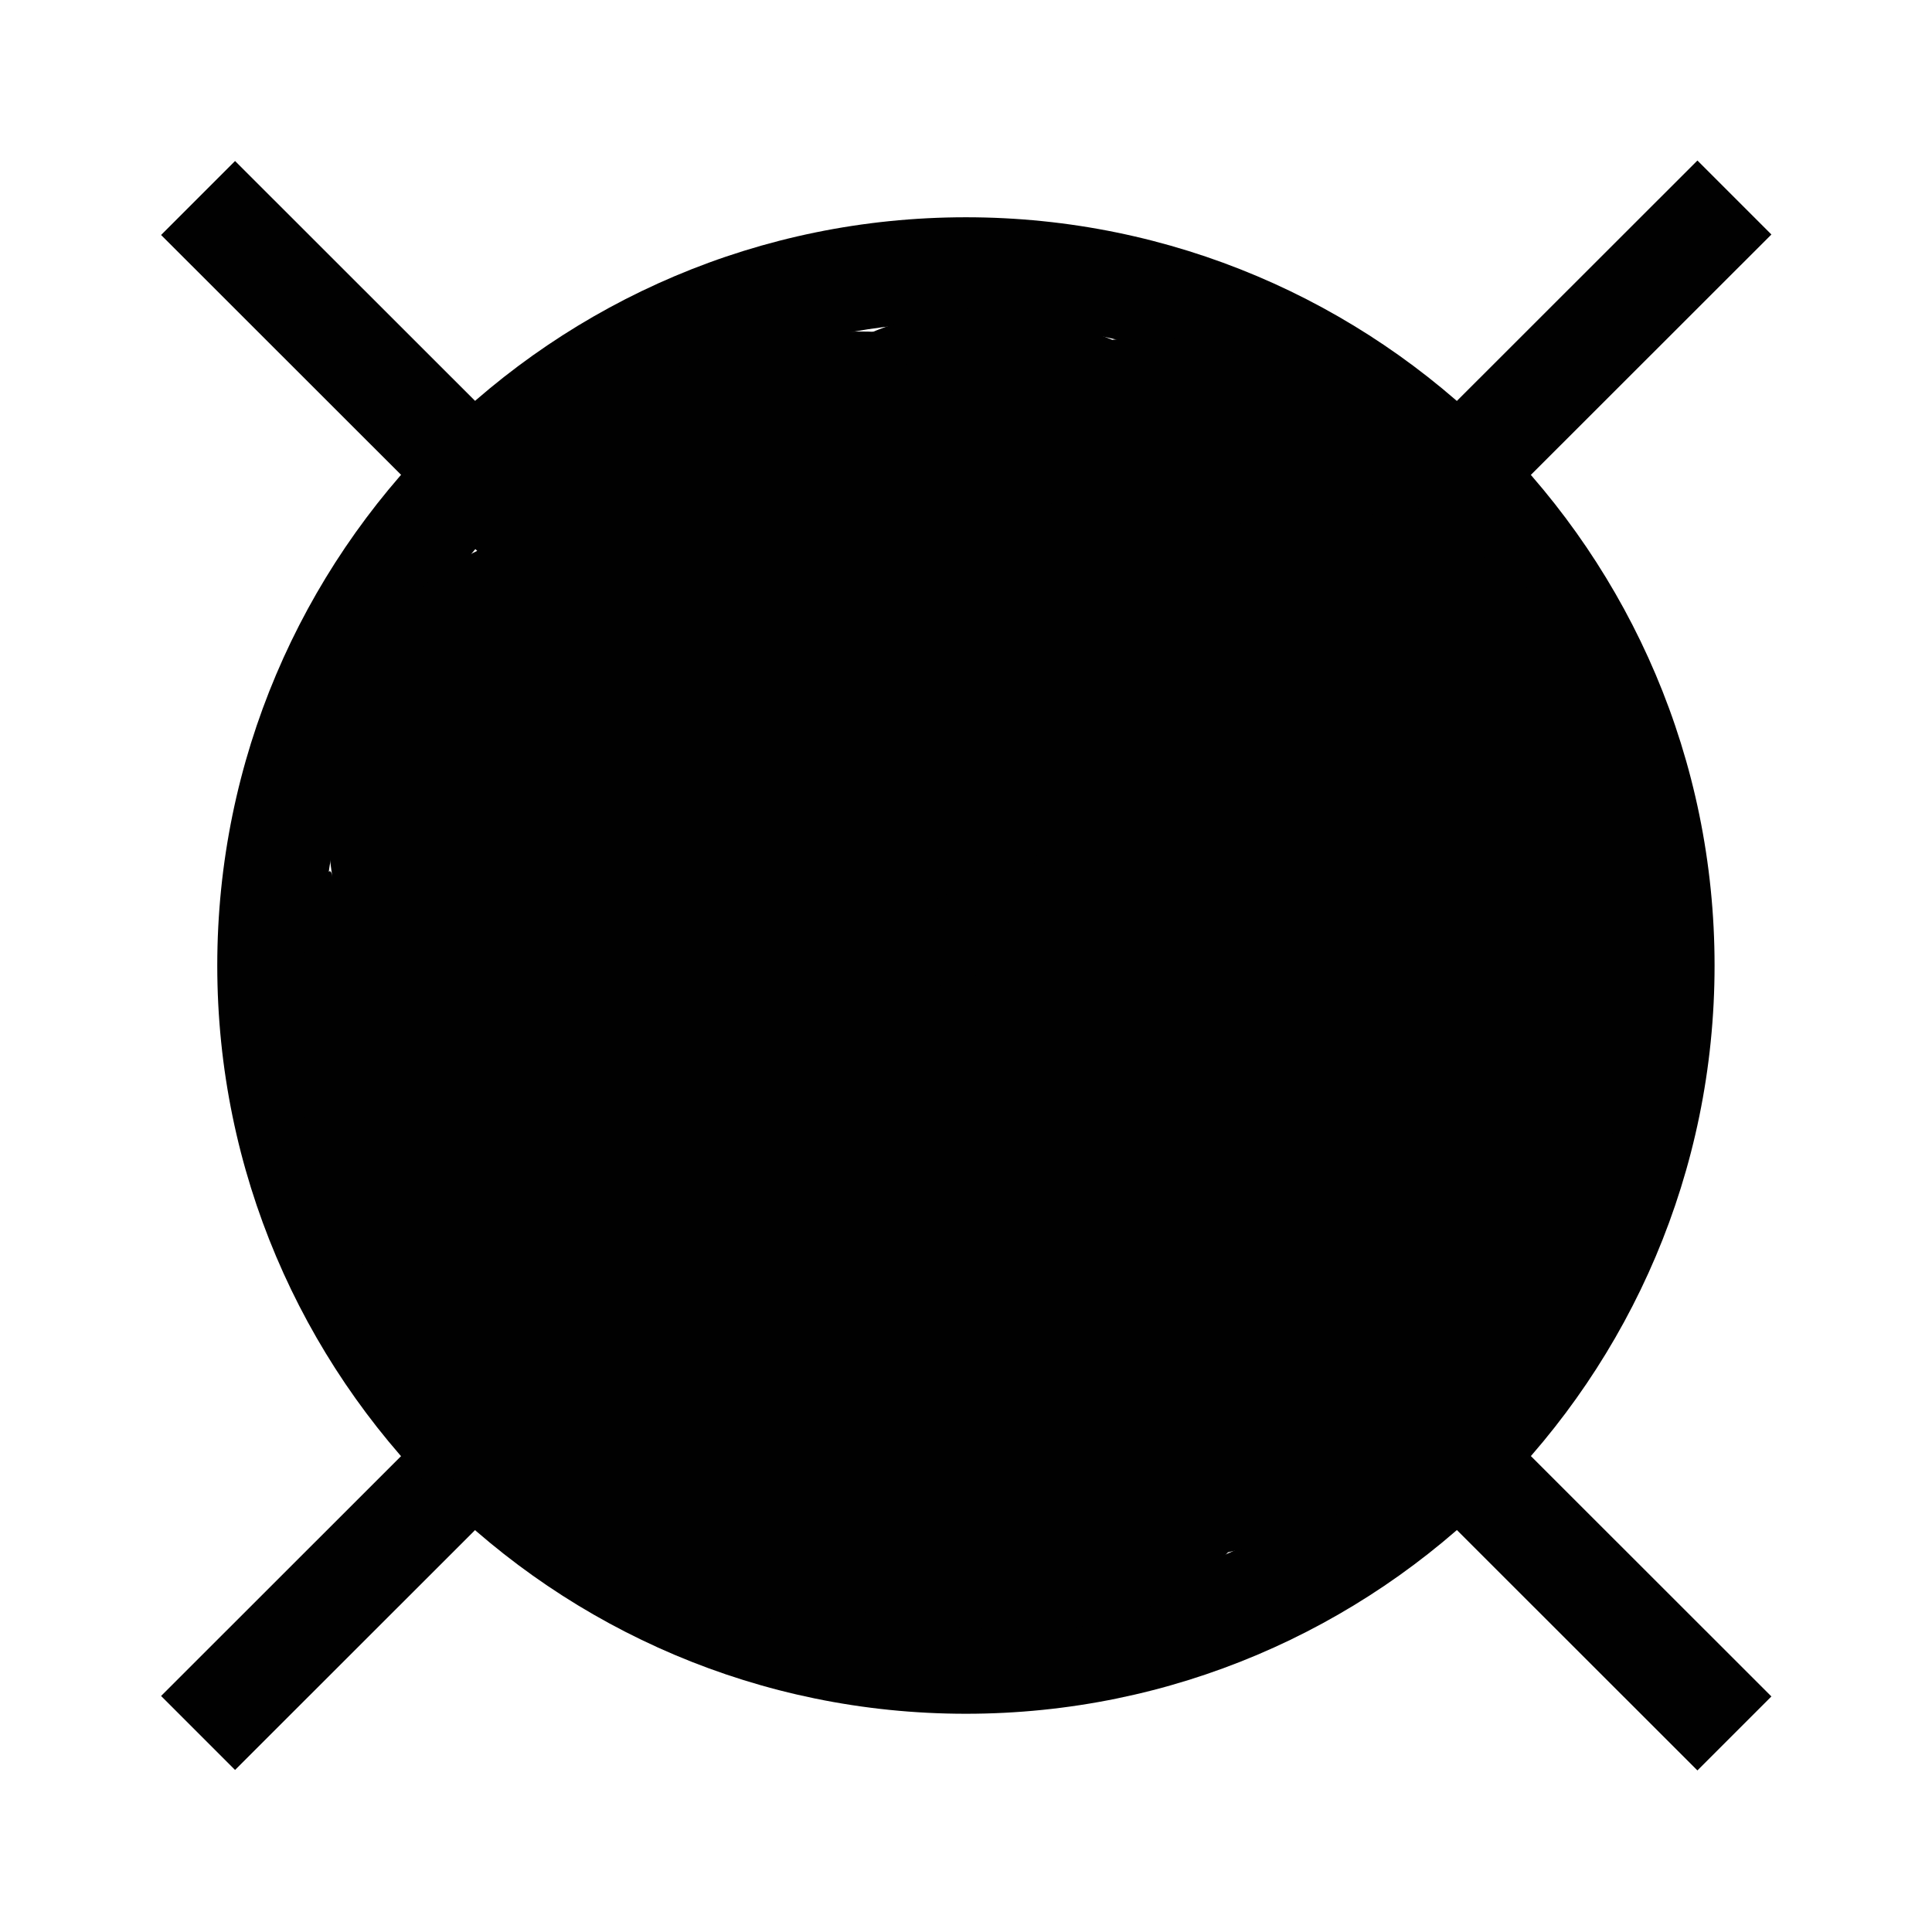 <svg width="24" height="24" viewBox="0 0 24 24" fill="none" xmlns="http://www.w3.org/2000/svg">
<path d="M2.92 2L2.001 2.919L21.086 21.993L22.005 21.074L2.92 2Z" fill="#010101"/>
<path d="M21.086 1.994L2.001 21.068L2.92 21.987L22.005 2.913L21.086 1.994Z" fill="#010101"/>
<path d="M11.999 21.289C6.869 21.289 2.699 17.121 2.699 11.994C2.699 6.867 6.869 2.699 11.999 2.699C17.129 2.699 21.299 6.867 21.299 11.994C21.299 17.121 17.129 21.289 11.999 21.289ZM11.999 3.998C7.589 3.998 3.999 7.587 3.999 11.994C3.999 16.402 7.589 19.99 11.999 19.99C16.409 19.99 19.999 16.402 19.999 11.994C19.999 7.587 16.409 3.998 11.999 3.998Z" fill="#010101"/>
<path d="M10.18 15.162C9.989 15.082 9.809 14.992 9.639 14.862C9.439 14.703 9.419 14.713 9.589 14.892C9.929 15.372 10.749 15.762 11.259 15.912C12.29 16.232 13.35 16.072 14.3 15.572C15.909 14.723 16.52 12.614 16.579 10.935C16.63 9.615 16.23 8.206 15.54 7.087C14.979 6.187 14.169 5.428 13.13 5.138C12.559 4.978 11.6 4.938 11.03 5.128C10.749 5.248 10.47 5.368 10.19 5.478C9.309 5.827 9.889 5.797 11.919 5.398C12.43 5.698 12.95 5.997 13.46 6.297C13.419 6.267 13.389 6.237 13.35 6.217C13.649 6.727 13.95 7.247 14.249 7.756C14.239 7.716 14.229 7.666 14.21 7.626C13.71 5.867 11.71 4.598 9.899 5.188C8.119 5.757 6.939 7.596 7.469 9.485C7.849 10.815 8.859 11.844 10.21 12.184C11.52 12.514 12.52 12.034 13.7 11.534C13.11 11.694 12.52 11.854 11.93 12.014C12.009 12.014 12.089 12.024 12.169 12.024C11.579 11.864 10.989 11.704 10.399 11.544C9.599 10.625 9.329 10.395 9.589 10.835C9.709 11.065 9.679 10.975 9.489 10.555C9.529 10.665 9.559 10.785 9.589 10.905C9.649 11.175 9.639 11.065 9.559 10.575C9.559 10.655 9.559 10.735 9.569 10.815C9.549 11.204 9.559 11.145 9.619 10.605C9.599 10.685 9.579 10.765 9.559 10.845C9.349 11.434 9.509 11.175 10.04 10.085C10.55 9.785 11.069 9.485 11.579 9.186C11.52 9.206 11.46 9.216 11.399 9.236C12.02 9.236 12.639 9.236 13.259 9.236C13.21 9.216 13.159 9.196 13.1 9.176C13.61 9.475 14.13 9.775 14.639 10.075C13.85 9.296 13.12 8.706 12.02 8.416C10.27 7.956 8.149 8.996 7.729 10.855C7.309 12.684 8.279 14.663 10.18 15.162Z" fill="#010101"/>
<path d="M10.68 11.114C15.18 11.114 15.19 4.118 10.68 4.118C6.18 4.118 6.17 11.114 10.68 11.114Z" fill="#010101"/>
<path d="M11.299 10.695C12.129 11.025 12.949 11.355 13.779 11.685C14.299 11.895 15.119 11.825 15.639 11.685C16.379 11.485 16.999 11.025 17.459 10.435C17.849 9.936 18.059 9.406 18.149 8.776C18.259 7.947 18.079 7.307 17.729 6.548C17.359 5.748 16.659 5.148 15.949 4.679C14.419 3.659 12.009 4.329 11.159 5.938C10.229 7.697 10.779 9.636 12.419 10.725C12.459 10.755 12.499 10.775 12.539 10.805C12.299 10.625 12.069 10.445 11.829 10.255C11.899 10.316 11.969 10.376 12.029 10.445C11.849 10.206 11.669 9.976 11.479 9.736C11.569 9.856 11.629 9.956 11.689 10.086C13.009 8.377 14.329 6.658 15.639 4.948C14.809 4.619 13.989 4.289 13.159 3.959C12.369 3.649 11.169 3.899 10.459 4.309C9.739 4.719 9.039 5.558 8.849 6.388C8.649 7.287 8.689 8.287 9.199 9.086C9.729 9.896 10.399 10.335 11.299 10.695Z" fill="#010101"/>
<path d="M8.389 5.008C8.239 5.078 8.079 5.158 7.919 5.238C8.509 5.078 9.099 4.918 9.689 4.758C9.519 4.778 9.339 4.798 9.169 4.818C10.18 6.577 11.18 8.326 12.19 10.085C12.29 9.945 12.38 9.805 12.479 9.665C11.78 10.205 11.089 10.735 10.389 11.274C10.55 11.224 10.72 11.174 10.88 11.134C9.739 9.186 8.609 7.237 7.469 5.288C5.309 7.177 3.749 9.565 4.199 12.534C4.619 15.282 6.519 17.571 9.019 18.71C11.749 19.96 14.8 19.38 16.93 17.241C18.82 15.342 20.72 11.594 19.73 8.926C18.29 10.365 16.86 11.794 15.419 13.233C15.53 13.263 15.639 13.293 15.749 13.323C15.239 13.023 14.72 12.724 14.21 12.424C14.29 12.514 14.37 12.614 14.45 12.704C14.149 12.194 13.85 11.674 13.55 11.165C13.899 12.044 13.77 10.925 13.489 11.304C12.96 12.024 12.499 12.524 12.27 13.413C11.87 14.912 12.3 16.462 13.44 17.511C13.259 16.102 13.079 14.682 12.889 13.273C12.79 13.403 12.7 13.533 12.6 13.663C13.02 13.243 13.44 12.823 13.86 12.404C13.28 12.854 13.86 12.654 13.27 12.564C11.399 12.284 9.509 13.033 8.959 15.002C8.499 16.691 9.529 18.98 11.399 19.31C11.559 19.34 11.72 19.37 11.889 19.39C11.19 17.681 10.499 15.962 9.799 14.253C9.679 14.433 9.569 14.603 9.449 14.783C8.389 16.412 9.169 18.59 10.71 19.57C10.829 19.65 10.96 19.73 11.079 19.81C11.669 17.641 12.259 15.462 12.85 13.293C11.659 13.293 12.579 13.523 11.96 13.053C11.2 12.474 10.559 12.064 9.669 11.694C7.439 10.755 5.339 13.063 5.239 15.062C5.209 15.652 5.219 16.222 5.249 16.811C7.419 16.222 9.599 15.632 11.77 15.042C11.329 14.293 11.3 13.613 11.059 12.803C10.729 11.644 9.919 10.905 8.969 10.215C9.509 10.915 10.04 11.604 10.579 12.304C10.55 12.164 10.52 12.024 10.489 11.884C10.489 12.504 10.489 13.123 10.489 13.743C11.069 12.114 11.139 10.765 10.87 9.046C10.579 7.177 8.239 6.147 6.559 6.607C4.579 7.147 3.839 9.026 4.129 10.895C4.079 10.555 3.869 11.514 3.829 11.634C3.629 12.354 3.579 12.973 3.749 13.723C4.039 14.992 4.769 15.752 5.799 16.491C5.379 16.072 4.959 15.652 4.539 15.232C4.069 14.353 4.639 16.162 4.709 16.372C4.969 17.131 5.319 17.851 5.729 18.55C7.419 21.399 12.479 20.359 12.249 16.781C12.21 16.192 12.21 15.622 12.239 15.032C10.759 16.152 9.289 17.281 7.809 18.401C7.939 18.46 8.079 18.51 8.209 18.57C7.699 18.27 7.179 17.971 6.669 17.671C8.669 19.36 10.13 20.259 12.85 20.249C16.41 20.249 17.5 15.562 14.62 13.733C14.499 13.653 14.37 13.573 14.249 13.493C14.669 15.092 15.089 16.681 15.509 18.28C15.63 18.101 15.739 17.931 15.86 17.751C17.009 15.992 15.95 12.993 13.77 12.614C13.61 12.584 13.45 12.554 13.28 12.534C12.659 14.783 12.04 17.031 11.419 19.28C14.54 19.75 16.98 19.41 18.959 16.771C19.849 15.582 19.45 13.503 18.41 12.534C18.329 12.464 18.259 12.394 18.18 12.324C18.48 12.834 18.779 13.353 19.079 13.863C19.059 13.753 19.029 13.653 19.009 13.543C19.009 14.163 19.009 14.783 19.009 15.402C18.84 16.202 19.04 15.612 19.369 15.152C19.619 14.812 19.82 14.503 20.009 14.123C20.54 13.043 20.709 11.884 20.619 10.695C20.459 8.676 19.299 6.997 17.309 6.447C14.909 5.787 12.05 8.186 12.999 10.755C12.87 10.405 12.94 10.525 12.8 10.865C12.639 11.254 12.389 11.814 12.1 12.144C12.04 12.214 11.72 12.434 11.96 12.394C12.2 12.354 11.729 12.394 11.509 12.094C10.839 11.145 11.53 10.995 12.43 10.205C15.1 7.866 12.27 3.409 9.019 4.358C7.649 4.758 6.929 5.388 6.139 6.537C4.729 8.586 6.569 12.094 9.159 11.804C10.19 11.684 10.979 11.494 11.919 11.034C15.979 9.076 12.43 3.039 8.389 5.008Z" fill="#010101"/>
</svg>
